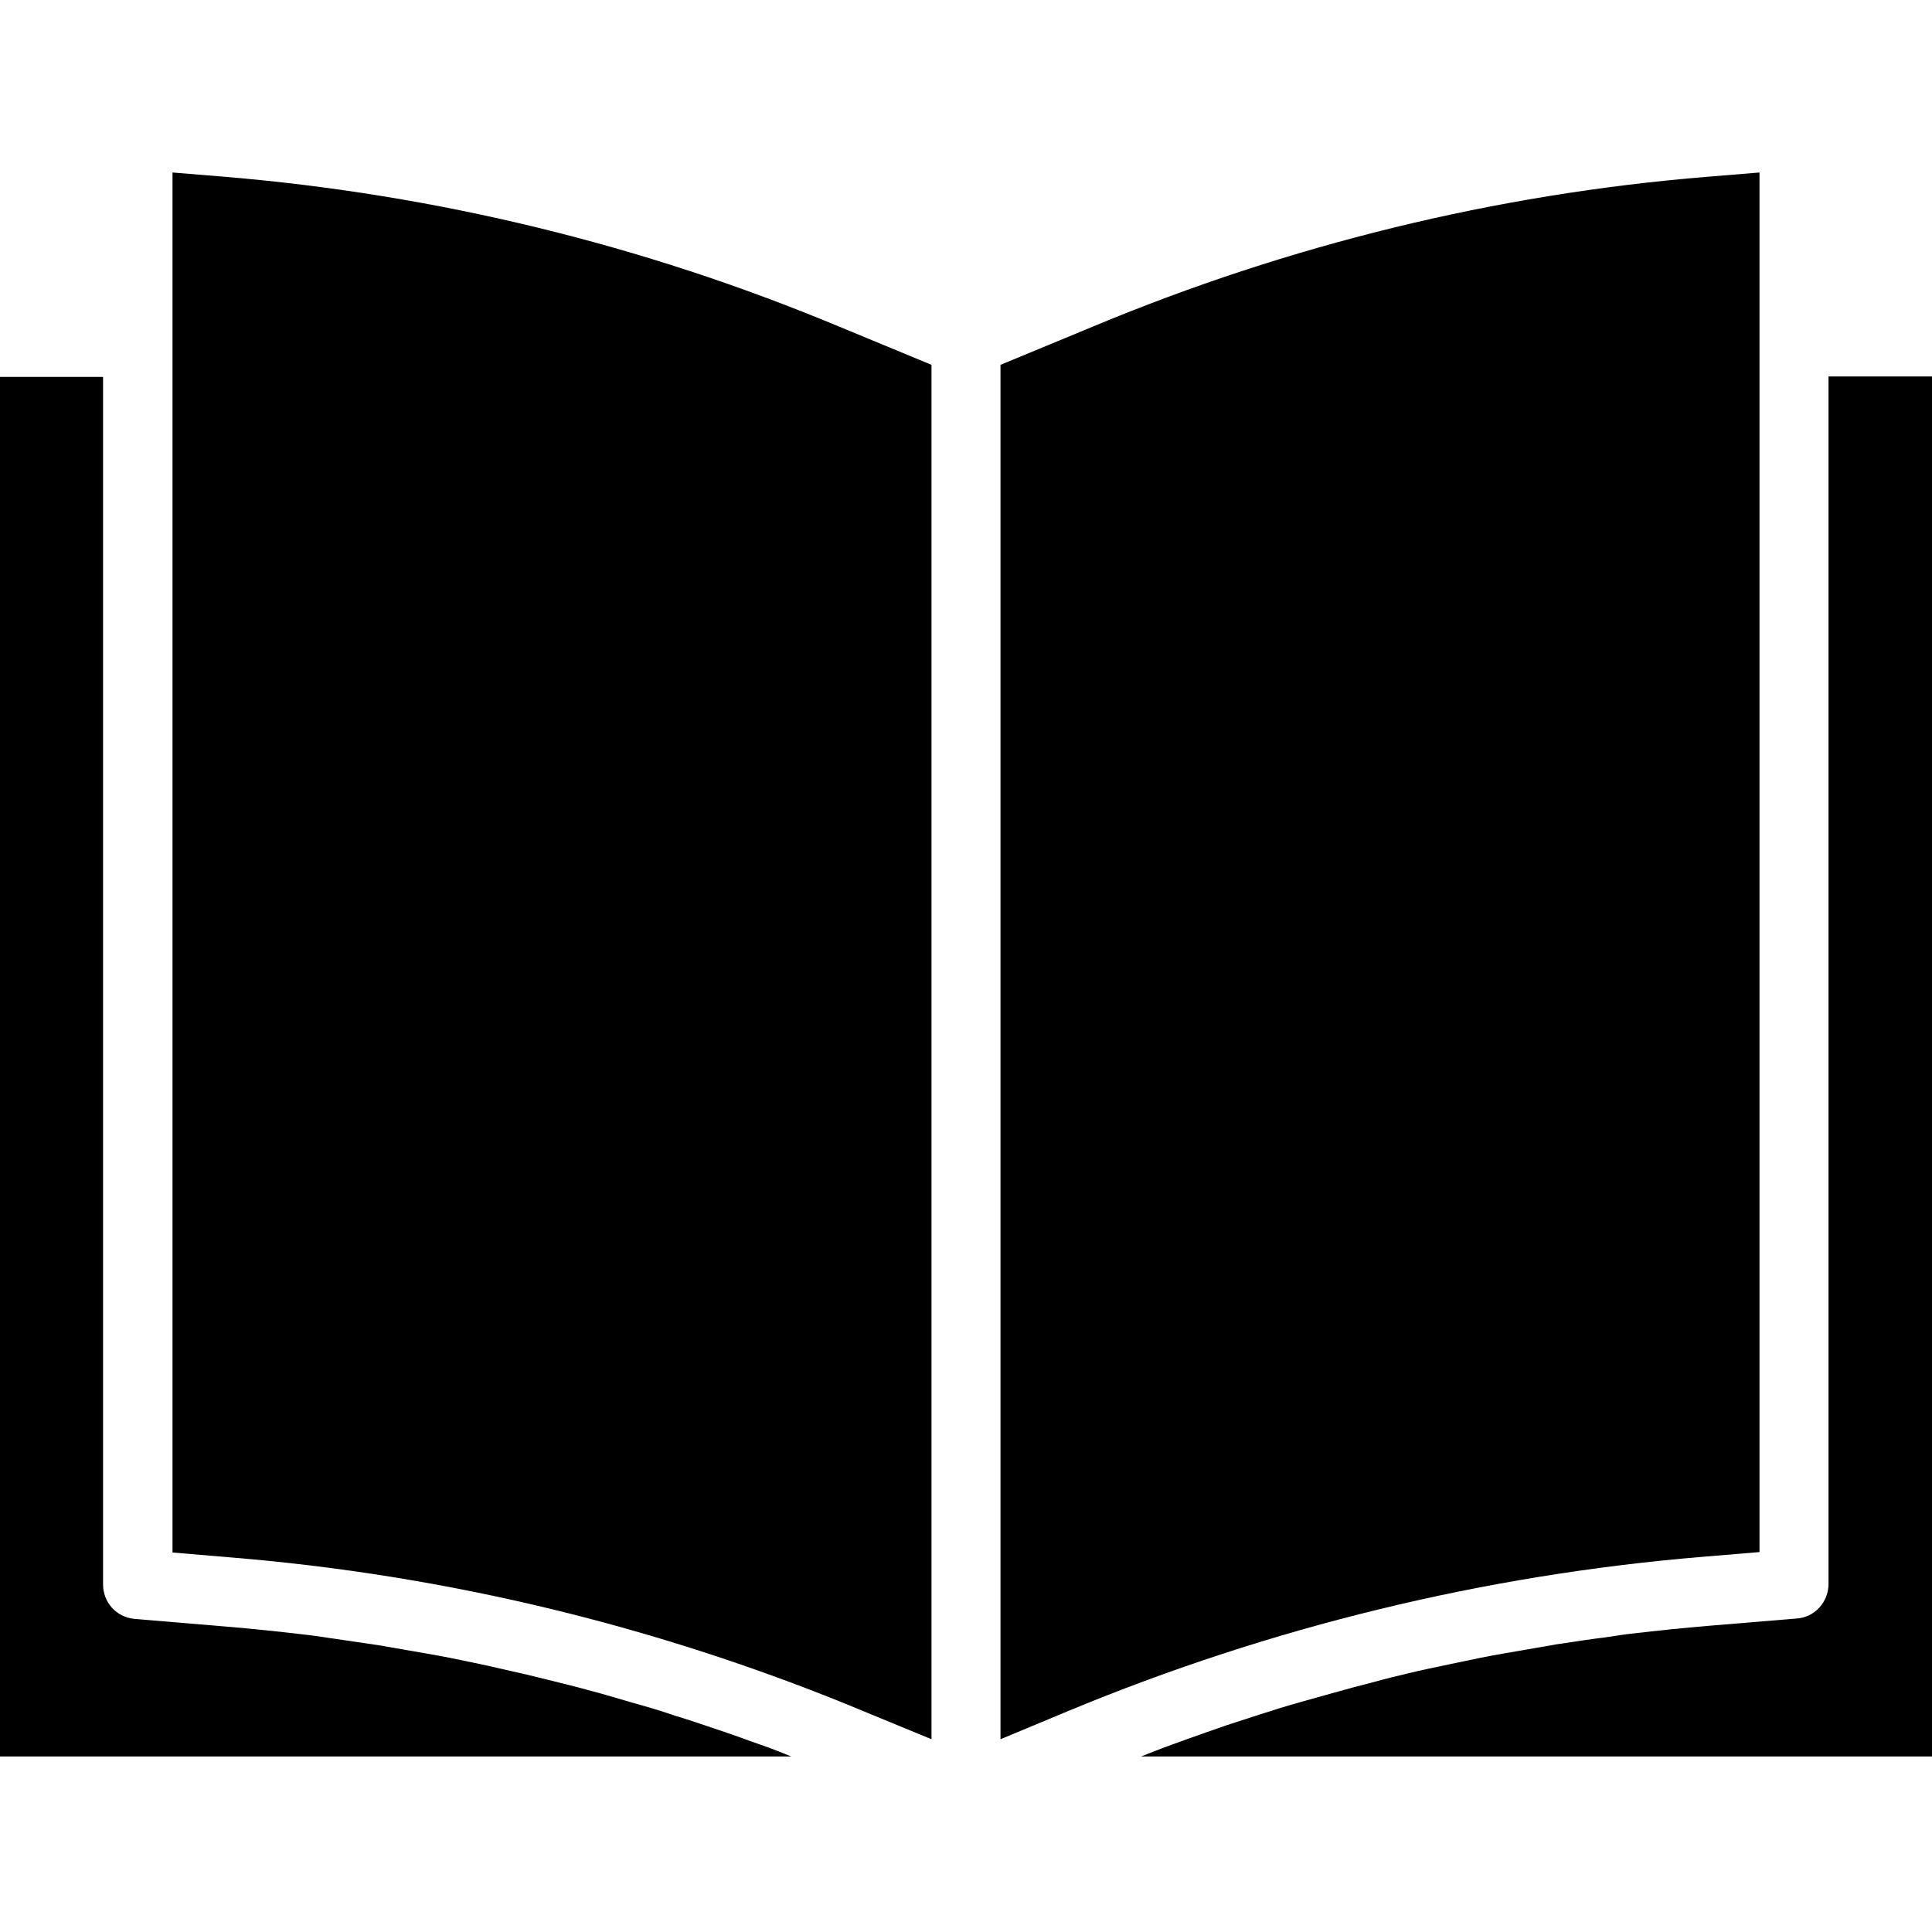 <?xml version="1.0" encoding="utf-8"?>
<!-- Generator: Adobe Illustrator 25.3.1, SVG Export Plug-In . SVG Version: 6.00 Build 0)  -->
<svg version="1.1" id="Calque_1" xmlns="http://www.w3.org/2000/svg" xmlns:xlink="http://www.w3.org/1999/xlink" x="0px" y="0px"
	 viewBox="0 0 448 448" style="enable-background:new 0 0 448 448;" xml:space="preserve">
<path d="M408,359.9V40l-12.2,1c-49,4-97,15.8-142.3,34.7L232,84.6v318.7l15.6-6.5c46.9-19.5,96.6-31.6,147.2-35.8L408,359.9z"/>
<path d="M448,87.3h-24v280c0,4.2-3.2,7.7-7.3,8l-20.5,1.7c-5.9,0.5-11.8,1.1-17.7,1.8c-1.9,0.2-3.8,0.5-5.7,0.8
	c-4,0.5-7.9,1.1-11.9,1.7c-2.3,0.4-4.6,0.8-6.9,1.2c-3.5,0.6-7.1,1.2-10.6,1.9c-2.4,0.5-4.8,1-7.2,1.5c-3.4,0.7-6.7,1.4-10,2.2
	c-2.5,0.6-5,1.2-7.5,1.9c-3.2,0.8-6.5,1.7-9.7,2.6c-2.5,0.7-5,1.4-7.5,2.1c-3.2,0.9-6.4,1.9-9.5,2.9c-2.5,0.8-4.9,1.6-7.4,2.4
	c-3.2,1.1-6.3,2.2-9.4,3.3c-2.4,0.9-4.8,1.7-7.3,2.7c-1.1,0.4-2.2,0.9-3.3,1.3H448V87.3z"/>
<path d="M52.2,41L40,40v320l14.2,1.2c50.6,4.2,100.2,16.4,147,36l14.8,6.1V84.6l-21.5-8.9C149.2,56.8,101.2,45.1,52.2,41z"/>
<path d="M0,87.3v320h183.5c-1-0.4-2-0.8-3-1.2c-2.3-0.9-4.6-1.7-6.9-2.5c-3.2-1.2-6.5-2.3-9.8-3.4c-2.4-0.8-4.7-1.6-7.1-2.3
	c-3.2-1.1-6.5-2.1-9.8-3c-2.4-0.7-4.8-1.4-7.2-2.1c-3.3-0.9-6.6-1.8-9.9-2.6c-2.4-0.6-4.8-1.2-7.3-1.8c-3.4-0.8-6.7-1.5-10.1-2.3
	c-2.4-0.5-4.8-1-7.2-1.5c-3.5-0.7-7-1.3-10.5-1.9c-2.3-0.4-4.6-0.8-6.9-1.2c-3.9-0.6-7.7-1.1-11.6-1.7c-2-0.3-3.9-0.6-5.9-0.8
	c-5.9-0.7-11.7-1.3-17.6-1.8l-21.5-1.8c-4.2-0.4-7.3-3.8-7.3-8v-280H0z"/>
</svg>
